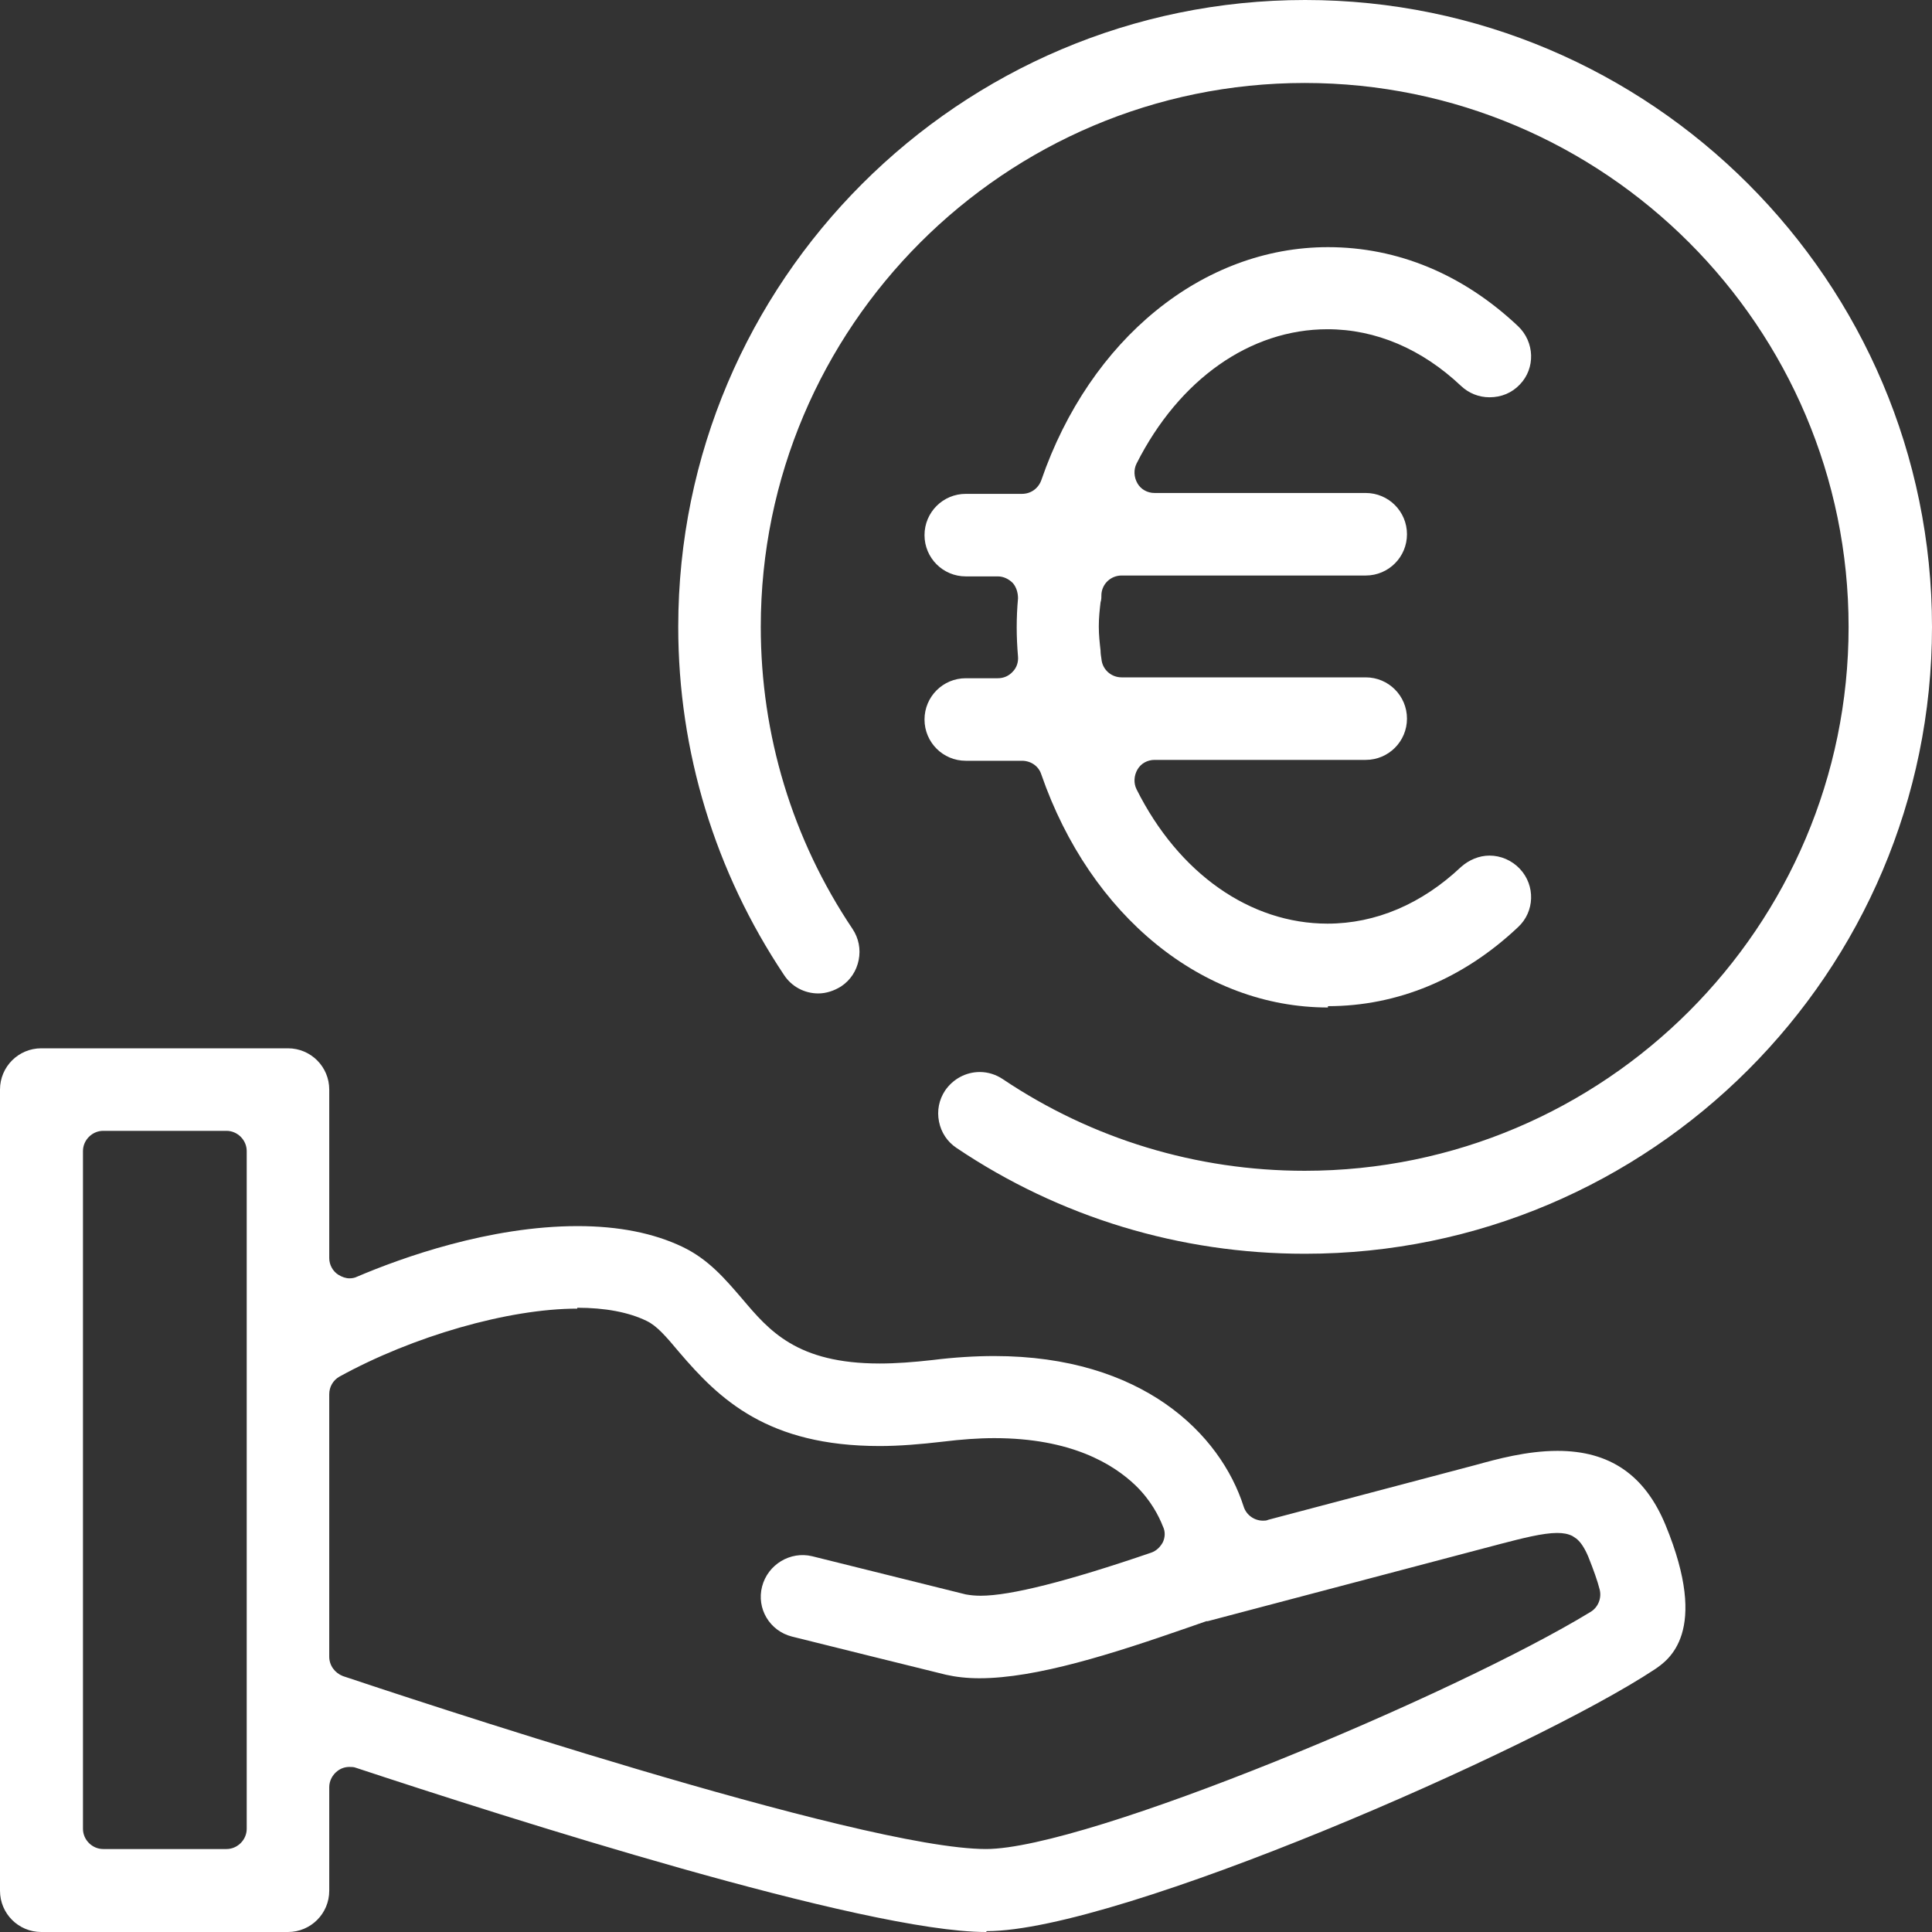 <?xml version="1.0" encoding="UTF-8"?> <svg xmlns="http://www.w3.org/2000/svg" id="Calque_1" viewBox="0 0 44.01 44.01"><rect x="0" y="0" width="44.01" height="44.01" fill="#333333" stroke="none"/><defs><style>.cls-1{fill:#fff;}</style></defs><path class="cls-1" d="M22.46,44.01c-2.78,0-10.96-2.62-14.35-3.74-.05-.02-.1-.02-.15-.02-.1,0-.19.03-.27.09-.12.09-.19.23-.19.37v2.36c0,.52-.42.94-.94.94H.94c-.52,0-.94-.42-.94-.94v-18.25c0-.52.42-.94.94-.94h5.62c.52,0,.94.42.94.94v3.84c0,.15.08.3.21.38.08.05.17.08.25.08.06,0,.12-.01.18-.04,1.01-.43,3.01-1.15,5.02-1.15.93,0,1.73.16,2.38.47.61.29.99.75,1.37,1.19.61.72,1.24,1.47,3.13,1.47.36,0,.77-.03,1.21-.08.48-.06.96-.09,1.4-.09,3.37,0,5.15,1.77,5.68,3.43.06.19.24.32.44.32.04,0,.08,0,.12-.02l4.73-1.25c.47-.13,1.16-.32,1.86-.32,1.19,0,1.99.55,2.46,1.69,1.01,2.45.06,3.08-.25,3.29-2.77,1.83-12.21,5.96-15.21,5.96l-.02.02ZM13.15,29.81c-1.57,0-3.75.63-5.42,1.55-.14.08-.23.23-.23.4v5.98c0,.2.13.37.31.44,1.2.4,11.79,3.94,14.65,3.94,2.3,0,10.69-3.52,13.77-5.4.17-.1.26-.31.21-.51s-.14-.45-.26-.75c-.08-.19-.17-.33-.27-.41l-.09-.06c-.1-.05-.21-.07-.35-.07-.32,0-.79.12-1.29.25l-6.67,1.76h-.03l-.46.16c-1.67.58-3.41,1.14-4.71,1.14-.28,0-.54-.03-.76-.08-.82-.2-2.38-.59-3.51-.87-.51-.13-.81-.64-.68-1.14h0c.13-.5.64-.81,1.14-.69,1.13.28,2.69.67,3.5.87.11.02.22.03.34.03.68,0,1.98-.33,3.88-.98.12-.04.21-.13.27-.24.05-.11.06-.24,0-.36-.09-.23-.27-.59-.62-.93-.51-.49-1.47-1.08-3.22-1.08-.37,0-.76.03-1.17.08-.51.06-1,.1-1.44.1-2.55,0-3.65-1.06-4.57-2.14-.31-.37-.51-.6-.74-.71-.41-.2-.95-.3-1.58-.3v.02ZM2.35,25.76c-.25,0-.46.21-.46.46v15.44c0,.25.21.46.46.46h2.81c.25,0,.46-.21.46-.46v-15.44c0-.25-.21-.46-.46-.46h-2.81Z"></path><path class="cls-1" d="M29.72,28.56c-2.84,0-5.58-.83-7.93-2.41-.21-.14-.35-.35-.4-.6s0-.5.14-.71c.18-.26.47-.42.79-.42.19,0,.37.06.52.16,2.04,1.37,4.42,2.09,6.88,2.09,6.83,0,12.39-5.56,12.39-12.39S36.55,1.89,29.72,1.89s-12.39,5.56-12.39,12.39c0,2.46.72,4.84,2.09,6.88.14.21.19.46.14.71s-.19.46-.4.6c-.16.1-.34.16-.52.16-.32,0-.61-.16-.78-.42-1.57-2.35-2.41-5.09-2.41-7.93C15.45,6.41,21.86,0,29.73,0s14.28,6.41,14.28,14.28-6.41,14.28-14.28,14.28h-.01Z"></path><path class="cls-1" d="M30.25,22.95c-2.85,0-5.41-2.08-6.53-5.31-.06-.19-.24-.31-.44-.31h-1.28c-.52,0-.94-.42-.94-.94s.42-.94.94-.94h.73c.13,0,.25-.05.34-.15.09-.09.13-.22.12-.34-.02-.24-.03-.45-.03-.67s.01-.44.03-.66c0-.13-.04-.26-.12-.35-.09-.09-.21-.15-.34-.15h-.73c-.52,0-.94-.42-.94-.94s.42-.94.94-.94h1.28c.2,0,.37-.12.44-.31,1.11-3.22,3.68-5.31,6.53-5.31,1.59,0,3.08.62,4.33,1.8.38.36.4.96.04,1.33-.18.19-.42.29-.69.29-.24,0-.47-.09-.65-.26-.89-.84-1.94-1.29-3.04-1.29-1.76,0-3.38,1.14-4.35,3.06-.07.14-.06.31.02.45s.23.22.39.22h4.81c.52,0,.94.42.94.94s-.42.94-.94.94h-5.56c-.24,0-.44.18-.46.42,0,.07,0,.13-.02.19-.02.17-.04.35-.04.55s.02.37.04.55c0,.06.01.13.02.19.02.24.22.42.46.42h5.56c.52,0,.94.42.94.94s-.42.94-.94.94h-4.81c-.16,0-.31.08-.39.22s-.09.31-.02.45c.96,1.92,2.59,3.06,4.35,3.06,1.1,0,2.15-.45,3.04-1.29.18-.16.41-.26.65-.26.26,0,.51.11.69.3.36.38.34.98-.04,1.33-1.25,1.18-2.75,1.8-4.33,1.8v.03Z"></path></svg> 